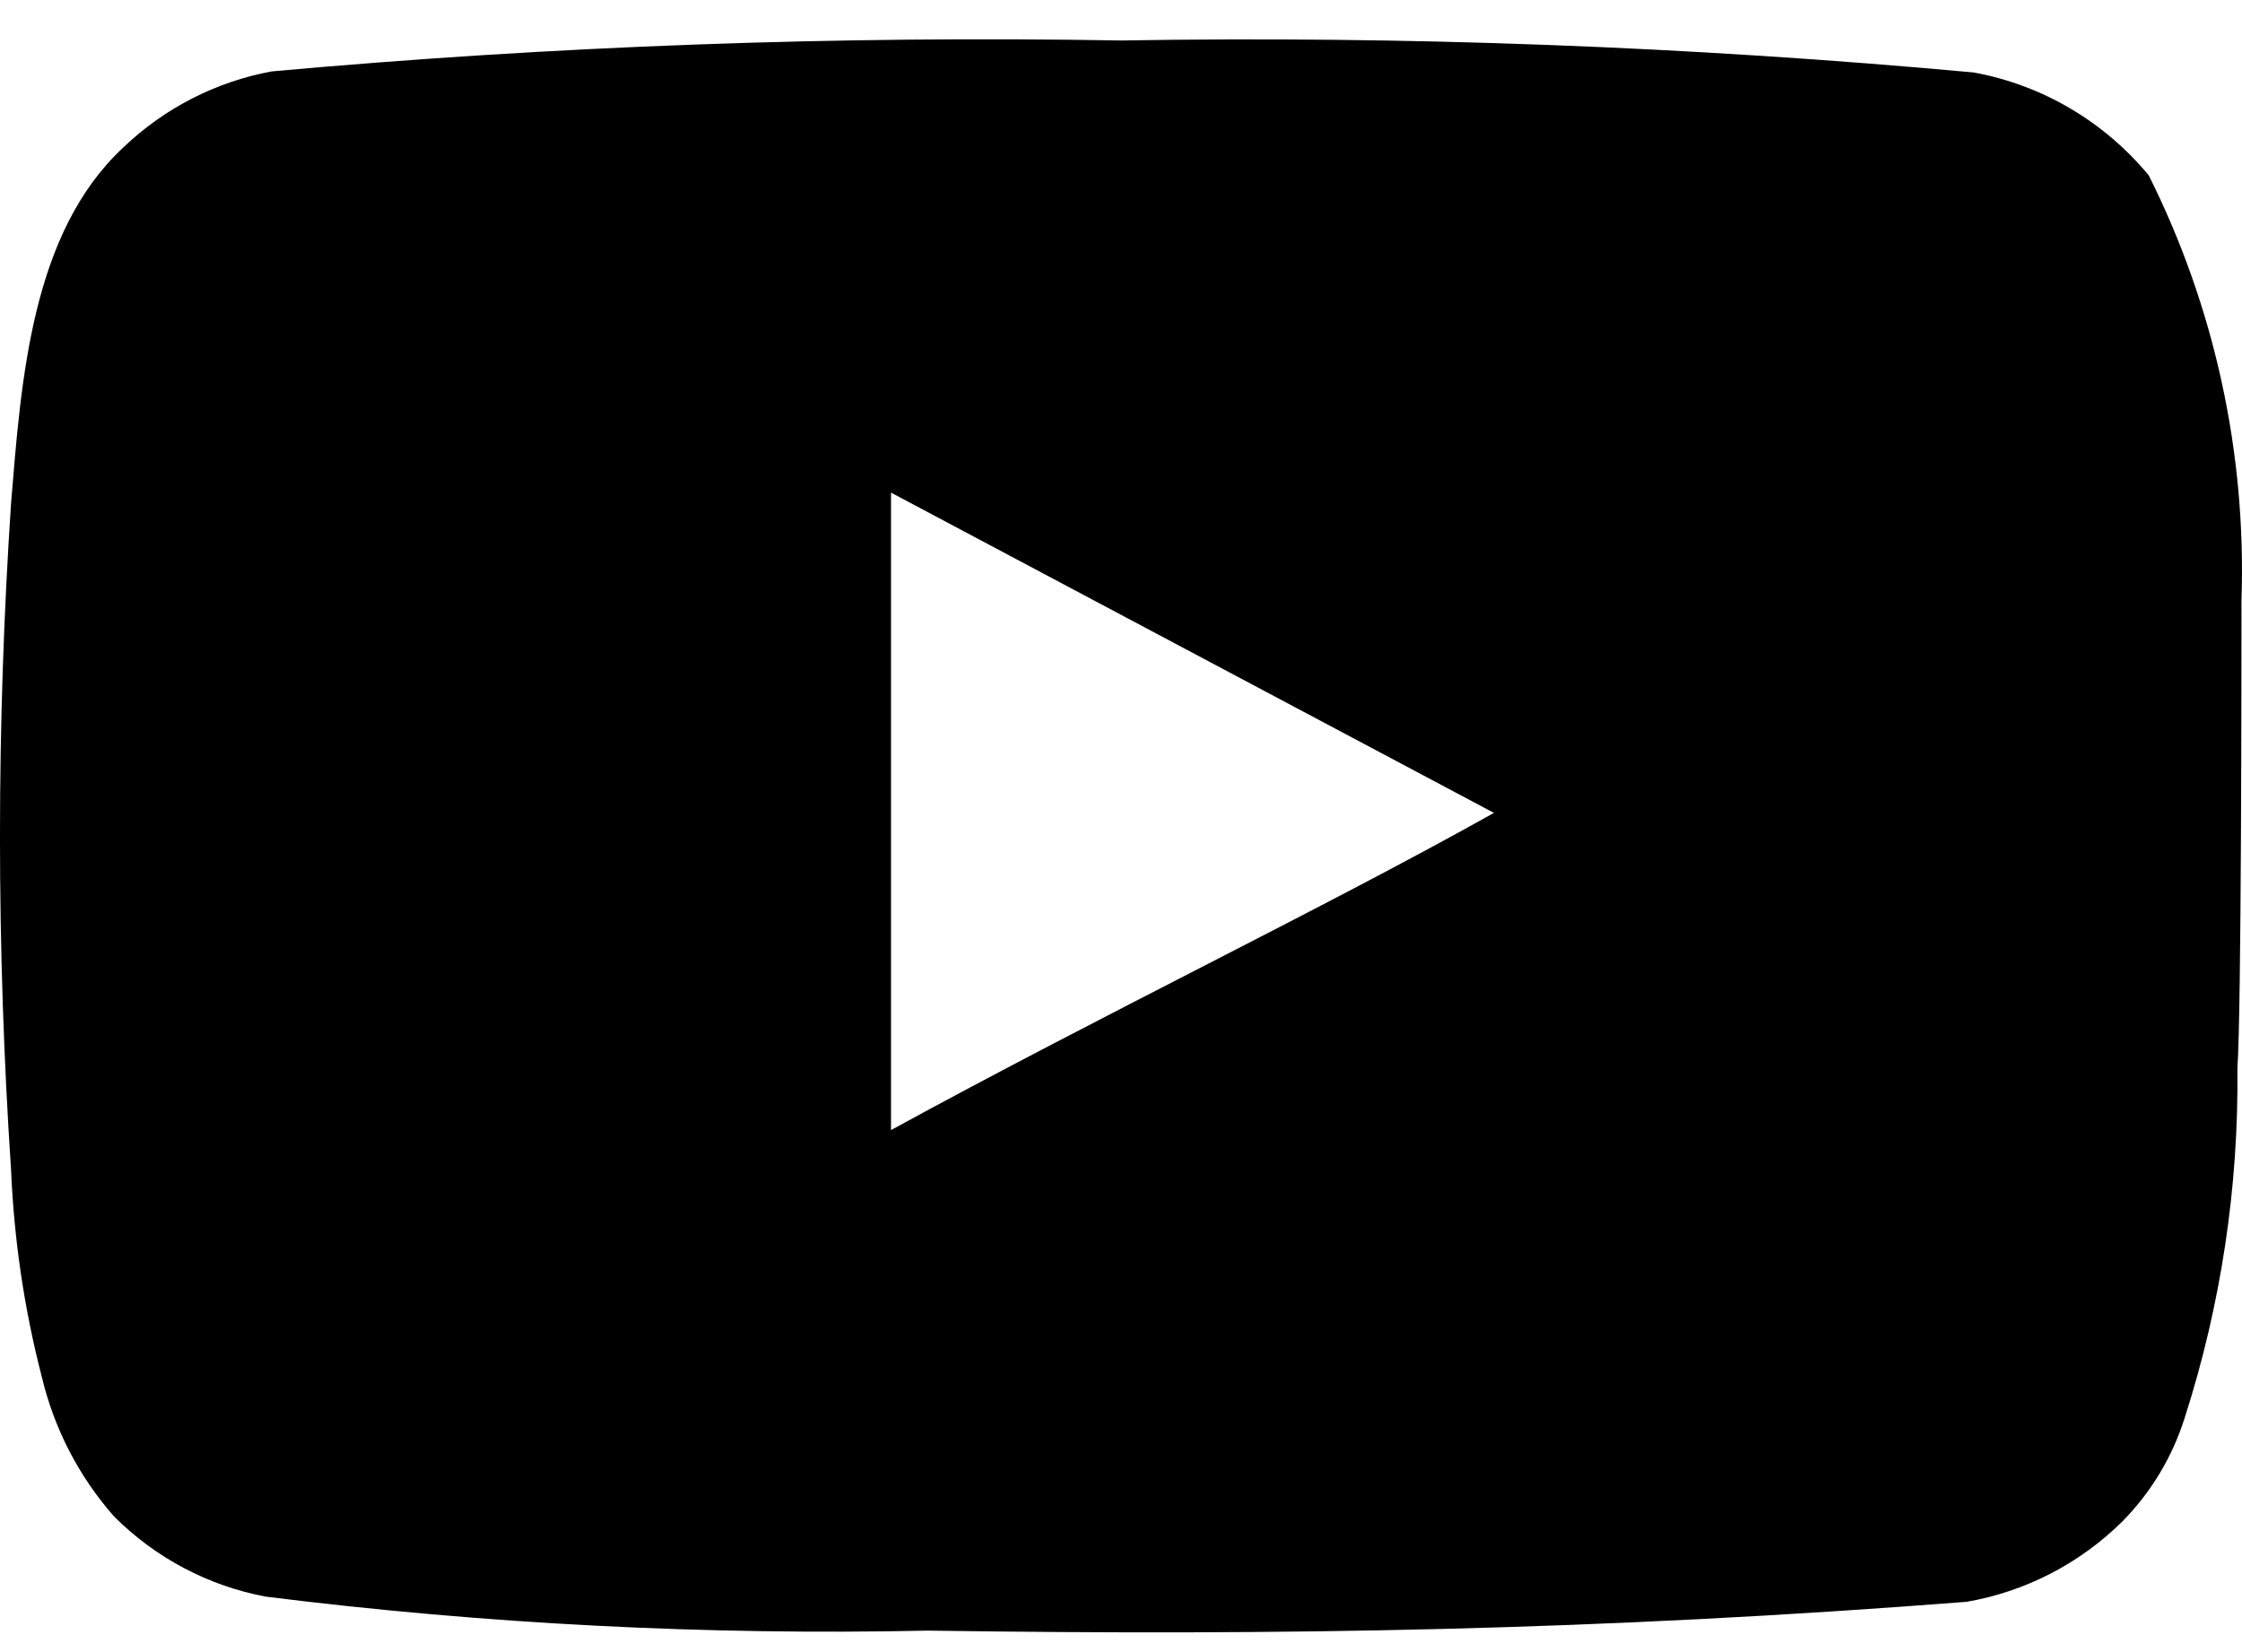 <svg width="38" height="28" viewBox="0 0 38 28" fill="none" xmlns="http://www.w3.org/2000/svg">
<path d="M37.991 10.182C38.077 7.683 37.536 5.204 36.42 2.973C35.663 2.058 34.613 1.44 33.451 1.228C28.648 0.787 23.825 0.606 19.003 0.686C14.199 0.603 9.393 0.777 4.607 1.21C3.661 1.384 2.785 1.833 2.087 2.502C0.533 3.95 0.36 6.429 0.188 8.523C-0.063 12.289 -0.063 16.068 0.188 19.834C0.238 21.013 0.411 22.183 0.706 23.325C0.914 24.206 1.335 25.022 1.931 25.699C2.634 26.403 3.53 26.877 4.503 27.06C8.225 27.525 11.975 27.717 15.723 27.636C21.765 27.723 27.064 27.636 33.331 27.148C34.327 26.976 35.249 26.501 35.972 25.786C36.455 25.297 36.816 24.699 37.025 24.041C37.642 22.125 37.945 20.12 37.922 18.106C37.991 17.129 37.991 11.229 37.991 10.182ZM15.102 19.153V8.349L25.321 13.777C22.456 15.383 18.675 17.198 15.102 19.153Z" fill="black"/>
</svg>
